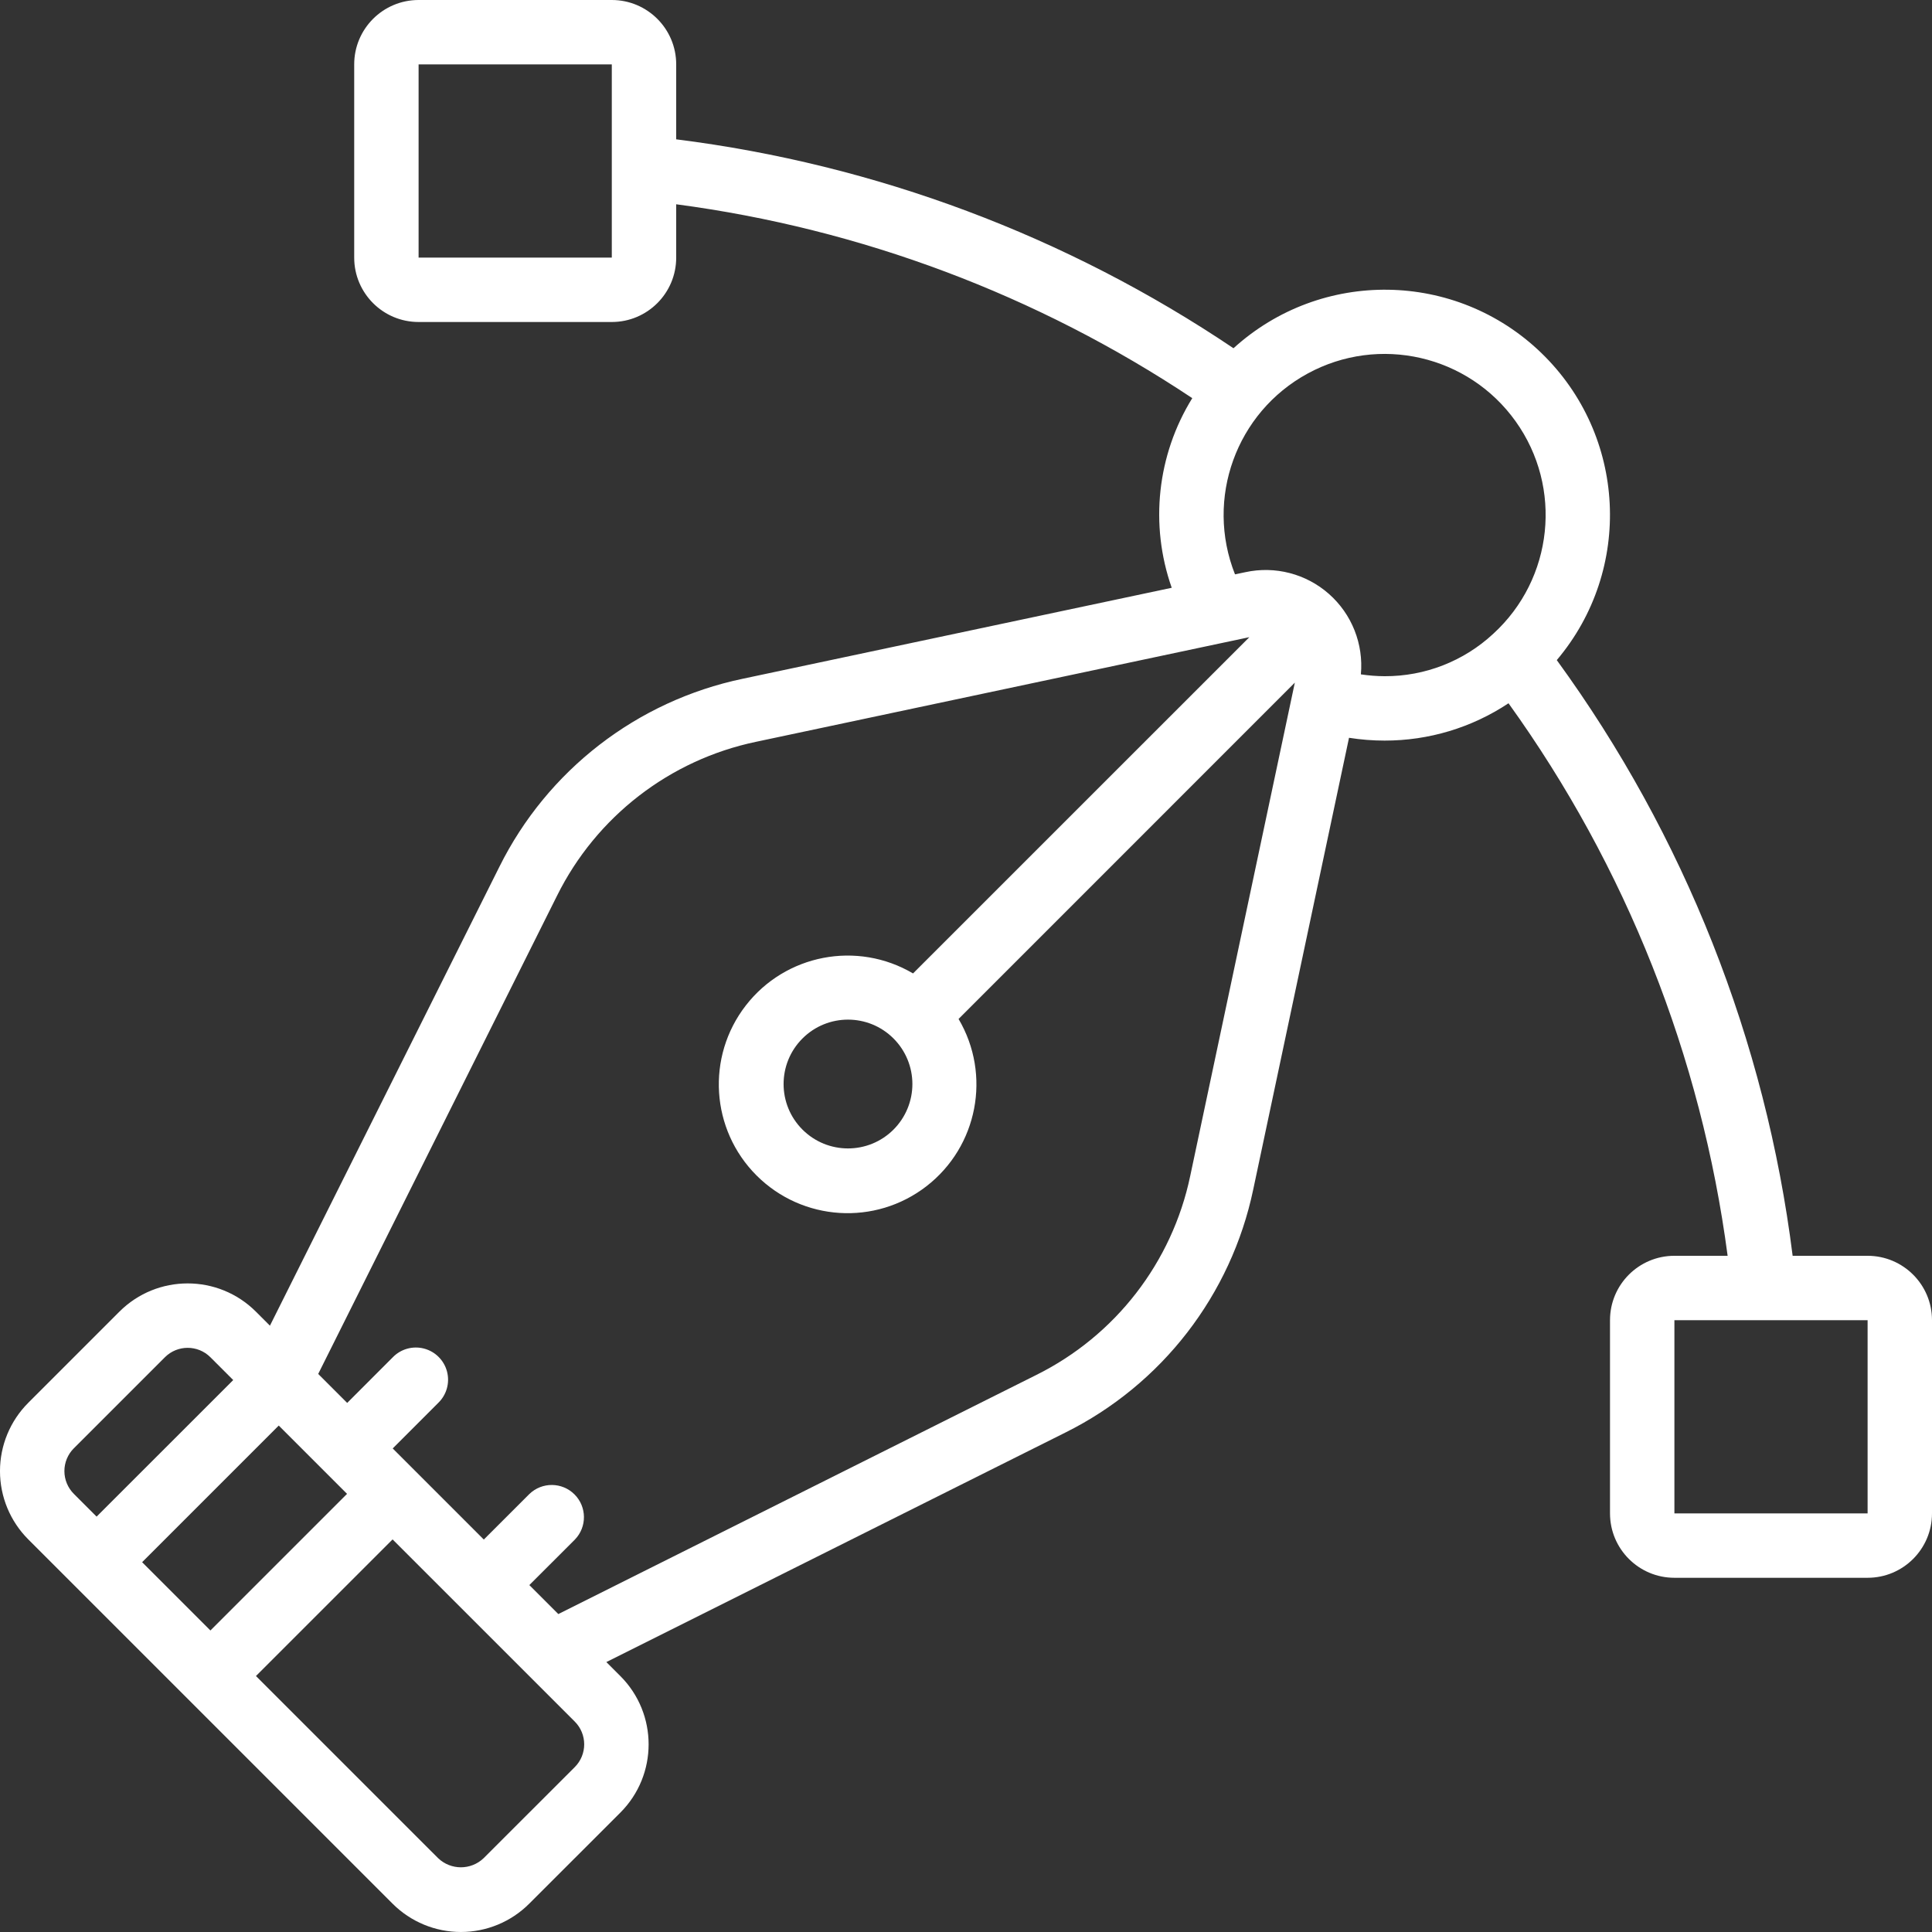<?xml version="1.0" encoding="utf-8"?>
<!-- Generator: Adobe Illustrator 16.0.0, SVG Export Plug-In . SVG Version: 6.00 Build 0)  -->
<!DOCTYPE svg PUBLIC "-//W3C//DTD SVG 1.1//EN" "http://www.w3.org/Graphics/SVG/1.1/DTD/svg11.dtd">
<svg version="1.1" id="Livello_1" xmlns="http://www.w3.org/2000/svg" xmlns:xlink="http://www.w3.org/1999/xlink" x="0px" y="0px"
	 width="512px" height="512px" viewBox="0 0 512 512" enable-background="new 0 0 512 512" xml:space="preserve">
<rect x="0" y="0" width="512" height="512" fill="#333333" stroke="none"/>
<g id="Page-1">
	<g id="_x30_58---Path-Tool">
		<path id="Shape" fill="#FFFFFF" d="M494.934,332.8h-19.866c-7.158-57.06-28.664-111.373-62.506-157.866
			c20.288-23.999,18.477-59.622-4.141-81.439s-58.281-22.345-81.534-1.207C282.67,62.528,232.083,43.564,179.2,36.924V17.066
			C179.2,7.641,171.559,0,162.133,0h-51.2c-9.425,0-17.066,7.641-17.066,17.066v51.2c0,9.426,7.641,17.067,17.066,17.067h51.2
			c9.426,0,17.067-7.641,17.067-17.067V54.136c48.911,6.465,95.694,24.04,136.764,51.379c-9.323,15.065-11.325,33.541-5.444,50.253
			l-113.715,24.115c-27.993,5.865-51.755,24.236-64.478,49.852L71.535,351.317l-3.704-3.704c-9.997-9.993-26.202-9.993-36.198,0
			L7.501,371.746c-4.805,4.801-7.504,11.315-7.504,18.107c0,6.793,2.699,13.307,7.504,18.108l96.538,96.537
			c4.801,4.802,11.313,7.5,18.104,7.5c6.79,0,13.302-2.698,18.103-7.5l24.149-24.132c9.994-9.997,9.994-26.202,0-36.198
			l-3.703-3.704l121.582-60.791c25.616-12.723,43.987-36.484,49.853-64.479l25.378-119.671c3.119,0.493,6.271,0.742,9.43,0.742
			c11.682,0.018,23.107-3.423,32.836-9.89c31.143,43.269,51.092,93.572,58.069,146.424h-14.105c-9.426,0-17.066,7.641-17.066,17.066
			v51.199c0,9.426,7.641,17.066,17.066,17.066h51.2c9.426,0,17.066-7.641,17.066-17.066v-51.199
			C512,340.441,504.359,332.801,494.934,332.8L494.934,332.8z M162.133,68.267h-51.2v-51.2h51.2V68.267z M91.972,395.887
			l-36.207,36.207l-18.099-18.1l36.207-36.207L91.972,395.887z M19.567,383.82l24.132-24.132c3.332-3.331,8.734-3.331,12.066,0
			l6.042,6.042L25.6,401.92l-6.033-6.033c-1.603-1.601-2.502-3.772-2.502-6.037s0.9-4.437,2.502-6.037V383.82z M152.32,468.301
			l-24.149,24.132c-3.375,3.228-8.691,3.228-12.066,0L67.832,444.16l36.207-36.199l48.281,48.273
			C155.651,459.567,155.651,464.969,152.32,468.301L152.32,468.301z M315.418,311.654c-4.803,22.891-19.832,42.318-40.781,52.719
			l-126.677,63.369l-7.68-7.68l12.075-12.066c3.234-3.349,3.188-8.671-0.104-11.963c-3.292-3.291-8.614-3.338-11.962-0.104
			l-12.075,12.066l-24.141-24.141l12.066-12.075c2.218-2.143,3.108-5.315,2.327-8.299c-0.781-2.983-3.111-5.313-6.095-6.095
			c-2.983-0.781-6.156,0.109-8.298,2.327l-12.066,12.075l-7.68-7.68l63.3-126.746c10.408-20.958,29.85-35.988,52.753-40.781
			l130.714-27.725l-89.131,89.113c-14.807-8.73-33.795-5.088-44.321,8.5c-10.526,13.589-9.306,32.885,2.849,45.039
			s31.45,13.375,45.039,2.849s17.231-29.515,8.5-44.321l89.114-89.13L315.418,311.654z M236.792,299.35
			c-6.666,6.662-17.47,6.661-24.134-0.004c-6.664-6.664-6.664-17.469,0-24.134s17.469-6.667,24.134-0.003
			c3.202,3.2,5.001,7.543,5.001,12.07S239.994,296.148,236.792,299.35L236.792,299.35z M360.645,178.713
			c0.74-8.042-2.397-15.955-8.448-21.303c-6.05-5.349-14.288-7.493-22.178-5.773l-2.731,0.572
			c-7.96-20.048,0.295-42.885,19.235-53.208c18.939-10.324,42.605-4.888,55.142,12.667c12.536,17.554,9.998,41.704-5.914,56.269
			c-7.823,7.283-18.128,11.311-28.816,11.264C364.828,179.19,362.727,179.028,360.645,178.713L360.645,178.713z M494.934,401.066
			h-51.2v-51.199h51.2V401.066z"/>
	</g>
</g>
</svg>
